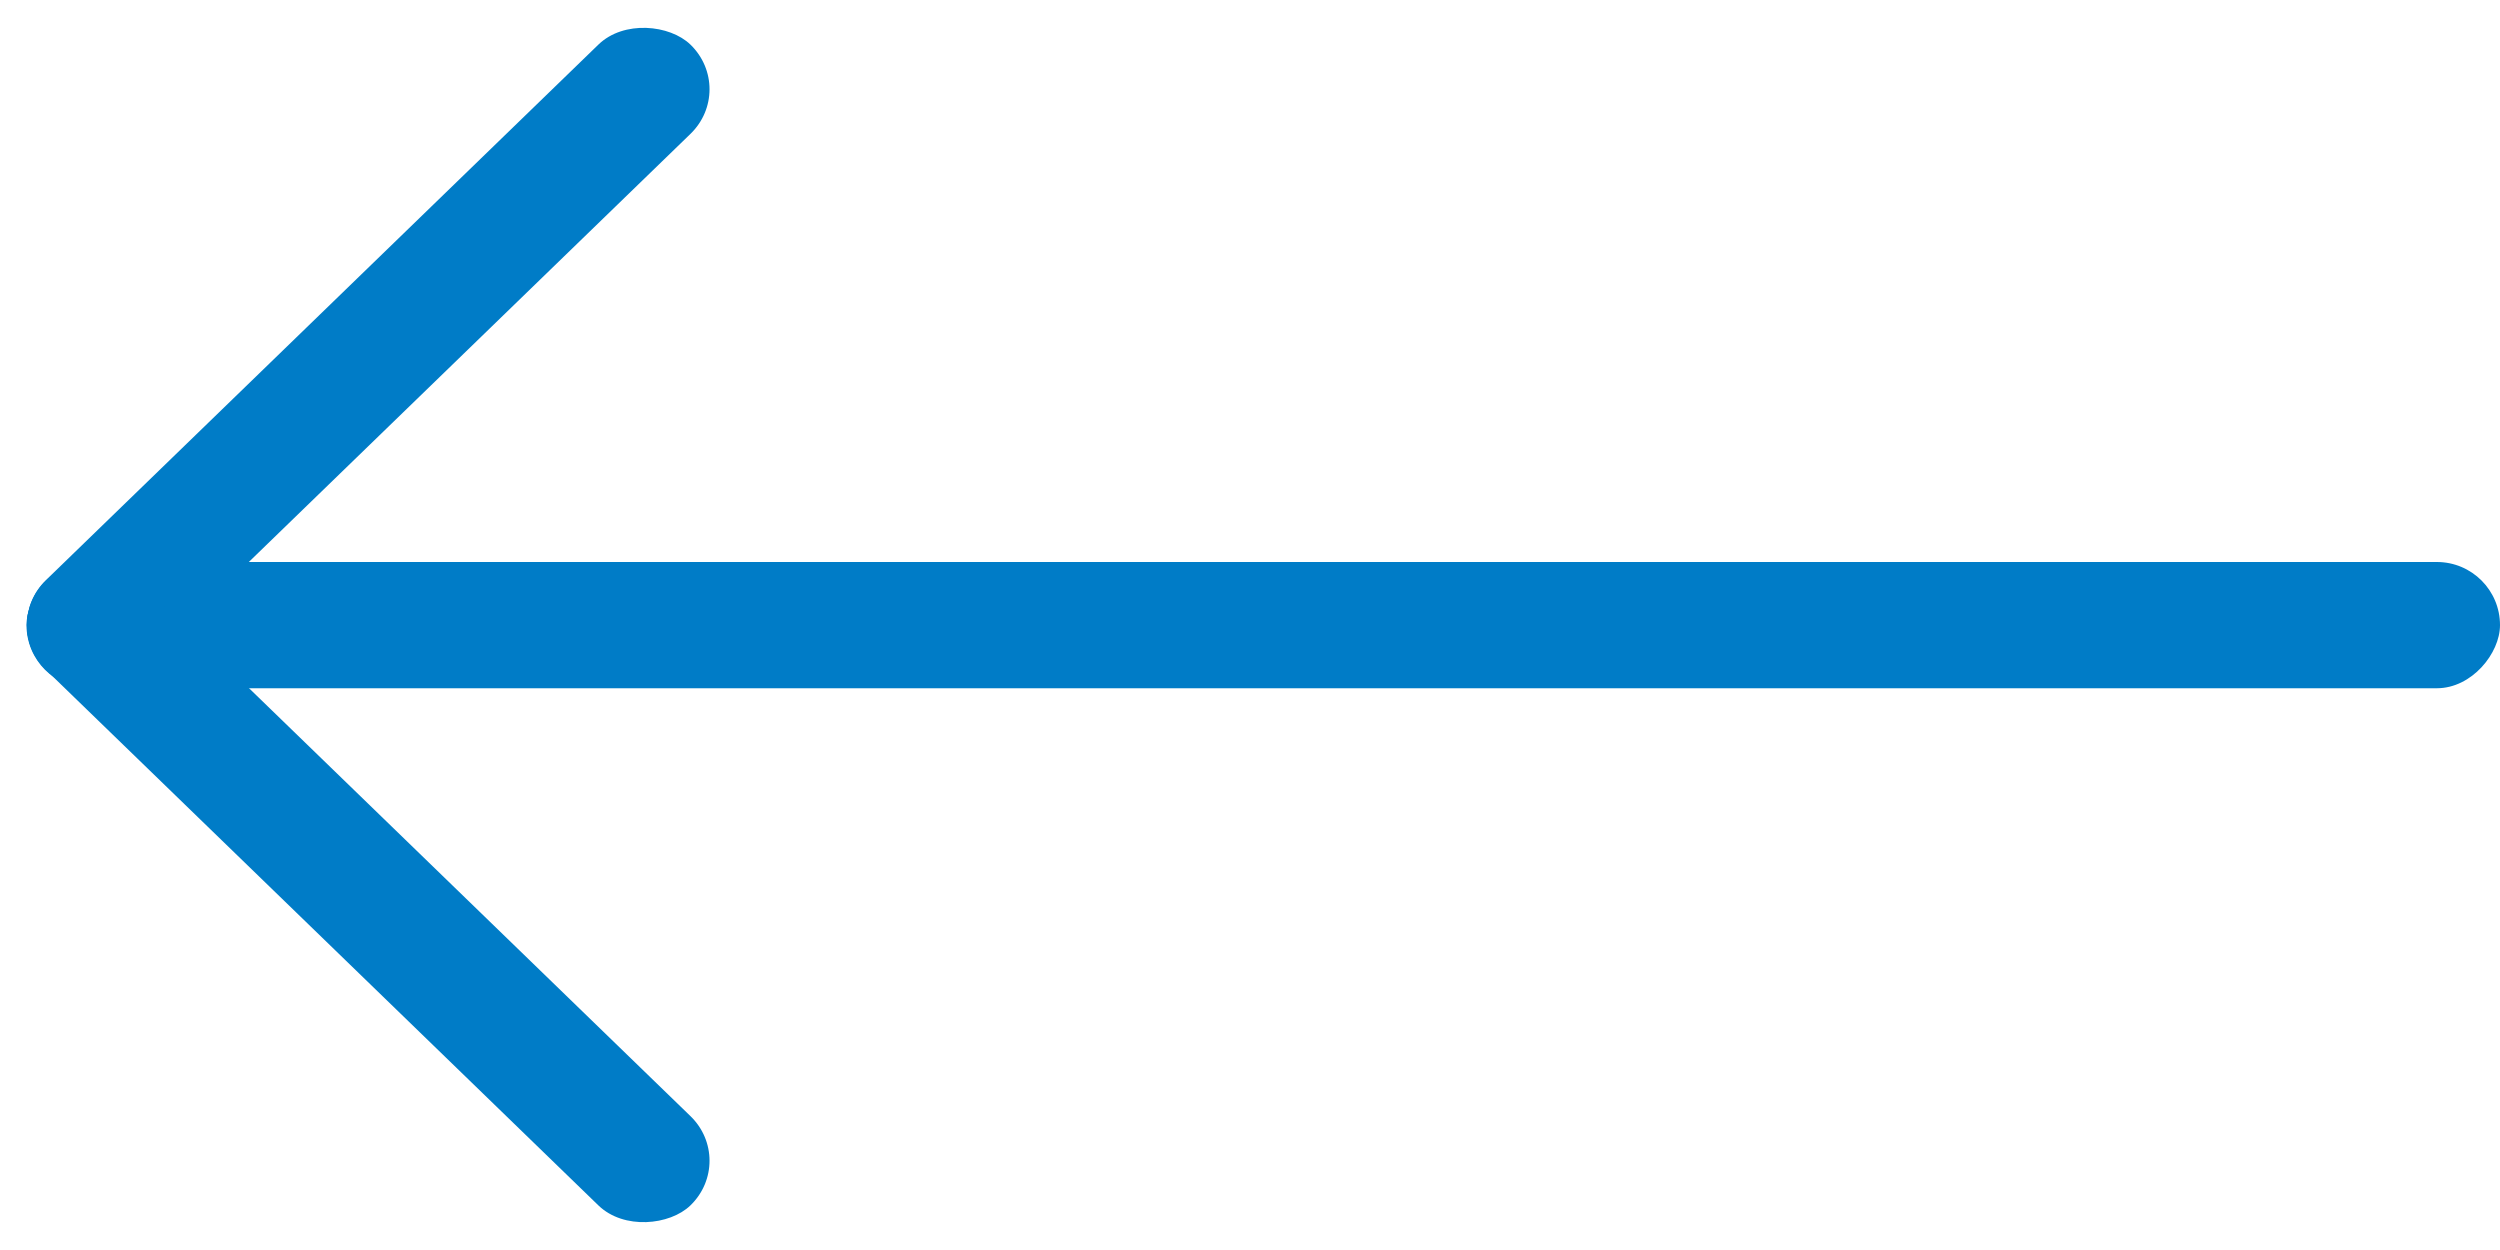 <svg width="20" height="10" viewBox="0 0 20 10" fill="none" xmlns="http://www.w3.org/2000/svg">
<rect width="19.788" height="1.01" rx="0.505" transform="matrix(-1 0 0 1 20 4.496)" fill="#007CC7"/>
<rect width="7.181" height="1.026" rx="0.513" transform="matrix(-0.718 0.696 -0.718 -0.696 5.892 0.714)" fill="#007CC7"/>
<rect width="7.181" height="1.026" rx="0.513" transform="matrix(-0.718 -0.696 -0.718 0.696 5.892 9.286)" fill="#007CC7"/>
</svg>
